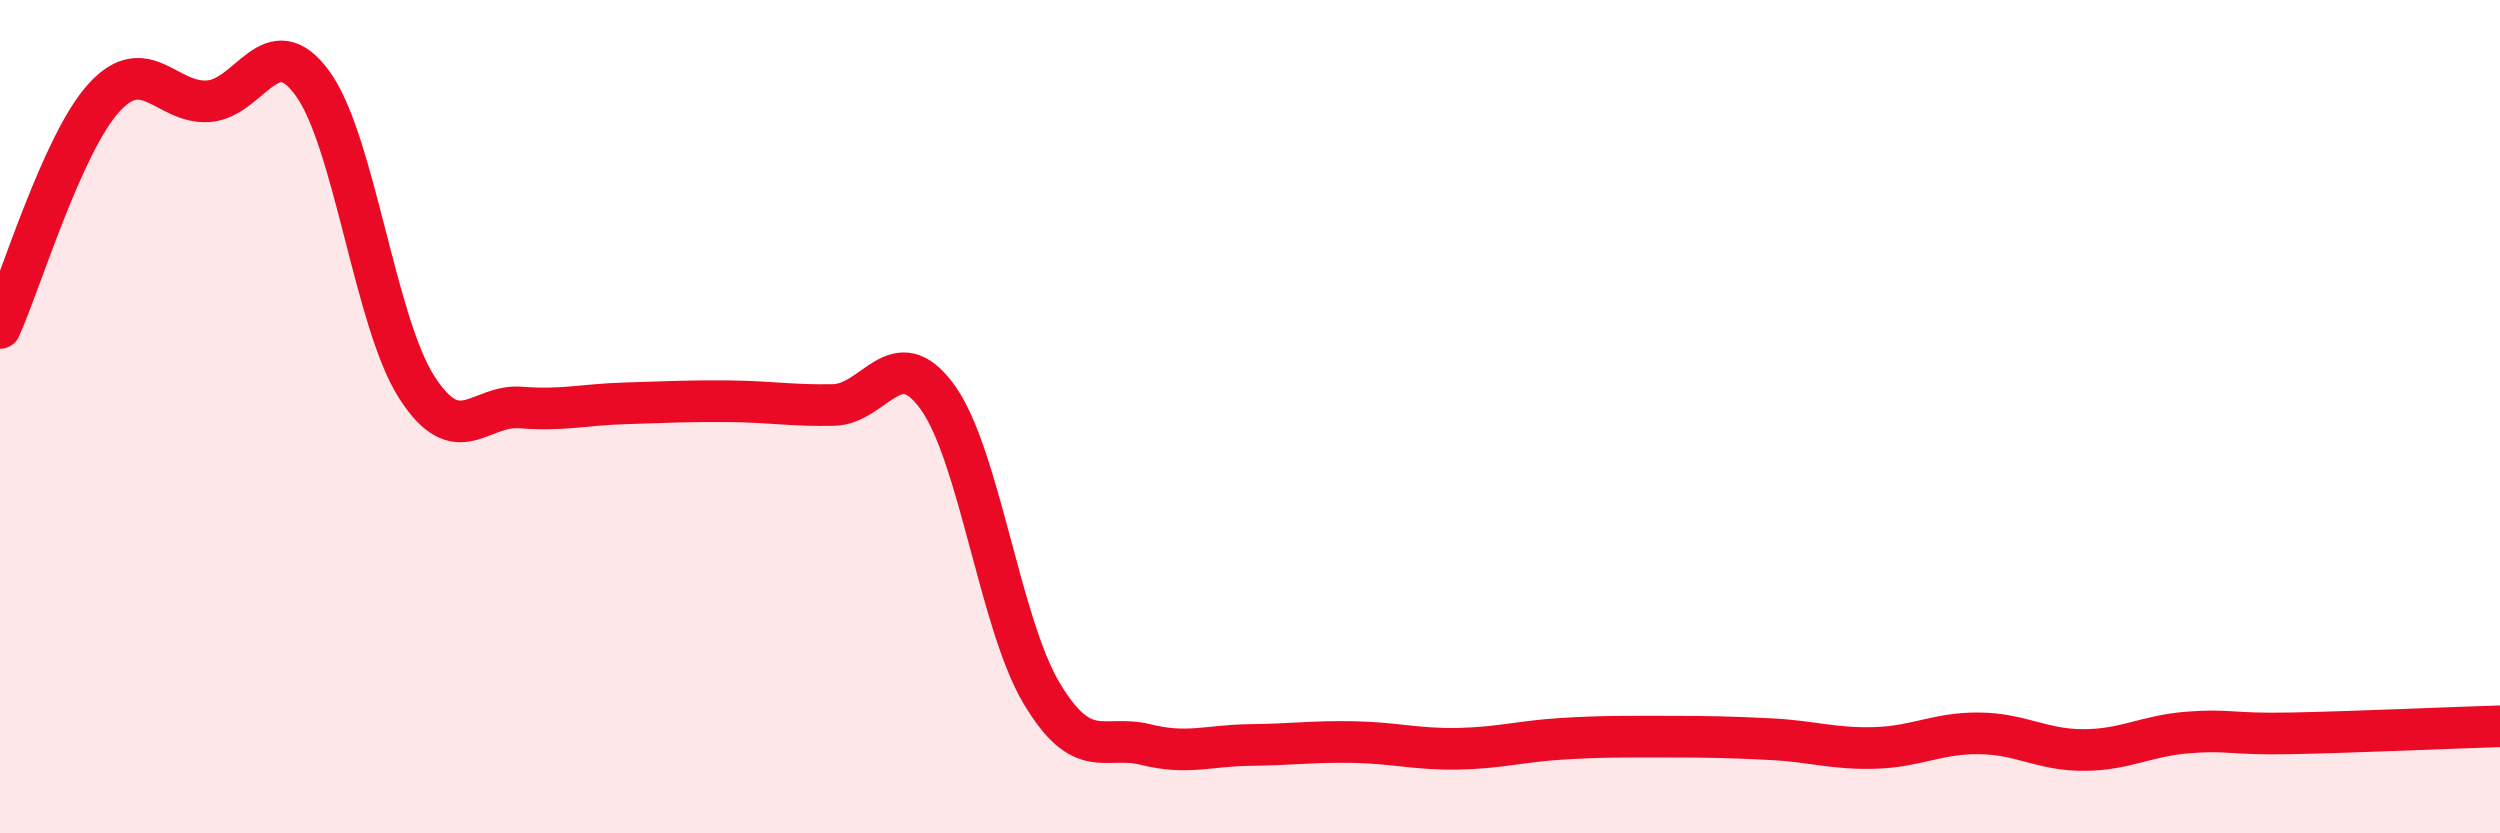 
    <svg width="60" height="20" viewBox="0 0 60 20" xmlns="http://www.w3.org/2000/svg">
      <path
        d="M 0,7.87 C 0.5,6.76 1.5,3.43 2.5,2.34 C 3.5,1.25 4,2.5 5,2.43 C 6,2.36 6.5,0.63 7.5,2 C 8.5,3.37 9,7.73 10,9.29 C 11,10.85 11.5,9.7 12.5,9.78 C 13.5,9.86 14,9.71 15,9.68 C 16,9.65 16.5,9.62 17.5,9.63 C 18.5,9.64 19,9.74 20,9.72 C 21,9.7 21.5,8.15 22.5,9.53 C 23.5,10.91 24,14.97 25,16.64 C 26,18.31 26.5,17.62 27.5,17.87 C 28.5,18.12 29,17.89 30,17.88 C 31,17.87 31.5,17.79 32.5,17.81 C 33.5,17.83 34,17.99 35,17.97 C 36,17.95 36.5,17.79 37.5,17.73 C 38.5,17.67 39,17.68 40,17.68 C 41,17.68 41.5,17.69 42.5,17.74 C 43.5,17.79 44,17.98 45,17.95 C 46,17.92 46.5,17.59 47.5,17.6 C 48.5,17.61 49,18 50,18 C 51,18 51.5,17.66 52.5,17.58 C 53.5,17.5 53.5,17.63 55,17.6 C 56.5,17.57 59,17.46 60,17.43L60 20L0 20Z"
        fill="#EB0A25"
        opacity="0.1"
        stroke-linecap="round"
        stroke-linejoin="round"
      />
      <path
        d="M 0,7.87 C 0.5,6.76 1.5,3.43 2.5,2.34 C 3.5,1.25 4,2.5 5,2.43 C 6,2.36 6.5,0.63 7.5,2 C 8.5,3.37 9,7.73 10,9.29 C 11,10.85 11.5,9.7 12.5,9.78 C 13.5,9.86 14,9.71 15,9.68 C 16,9.65 16.5,9.62 17.5,9.63 C 18.5,9.64 19,9.74 20,9.72 C 21,9.7 21.5,8.15 22.5,9.53 C 23.5,10.91 24,14.97 25,16.64 C 26,18.31 26.5,17.62 27.5,17.87 C 28.5,18.12 29,17.89 30,17.88 C 31,17.87 31.5,17.79 32.5,17.81 C 33.5,17.83 34,17.99 35,17.97 C 36,17.95 36.5,17.79 37.5,17.73 C 38.5,17.67 39,17.68 40,17.68 C 41,17.68 41.5,17.69 42.5,17.74 C 43.5,17.79 44,17.98 45,17.95 C 46,17.92 46.5,17.59 47.5,17.6 C 48.5,17.61 49,18 50,18 C 51,18 51.5,17.66 52.5,17.58 C 53.5,17.5 53.5,17.63 55,17.6 C 56.5,17.57 59,17.46 60,17.43"
        stroke="#EB0A25"
        stroke-width="1"
        fill="none"
        stroke-linecap="round"
        stroke-linejoin="round"
      />
    </svg>
  